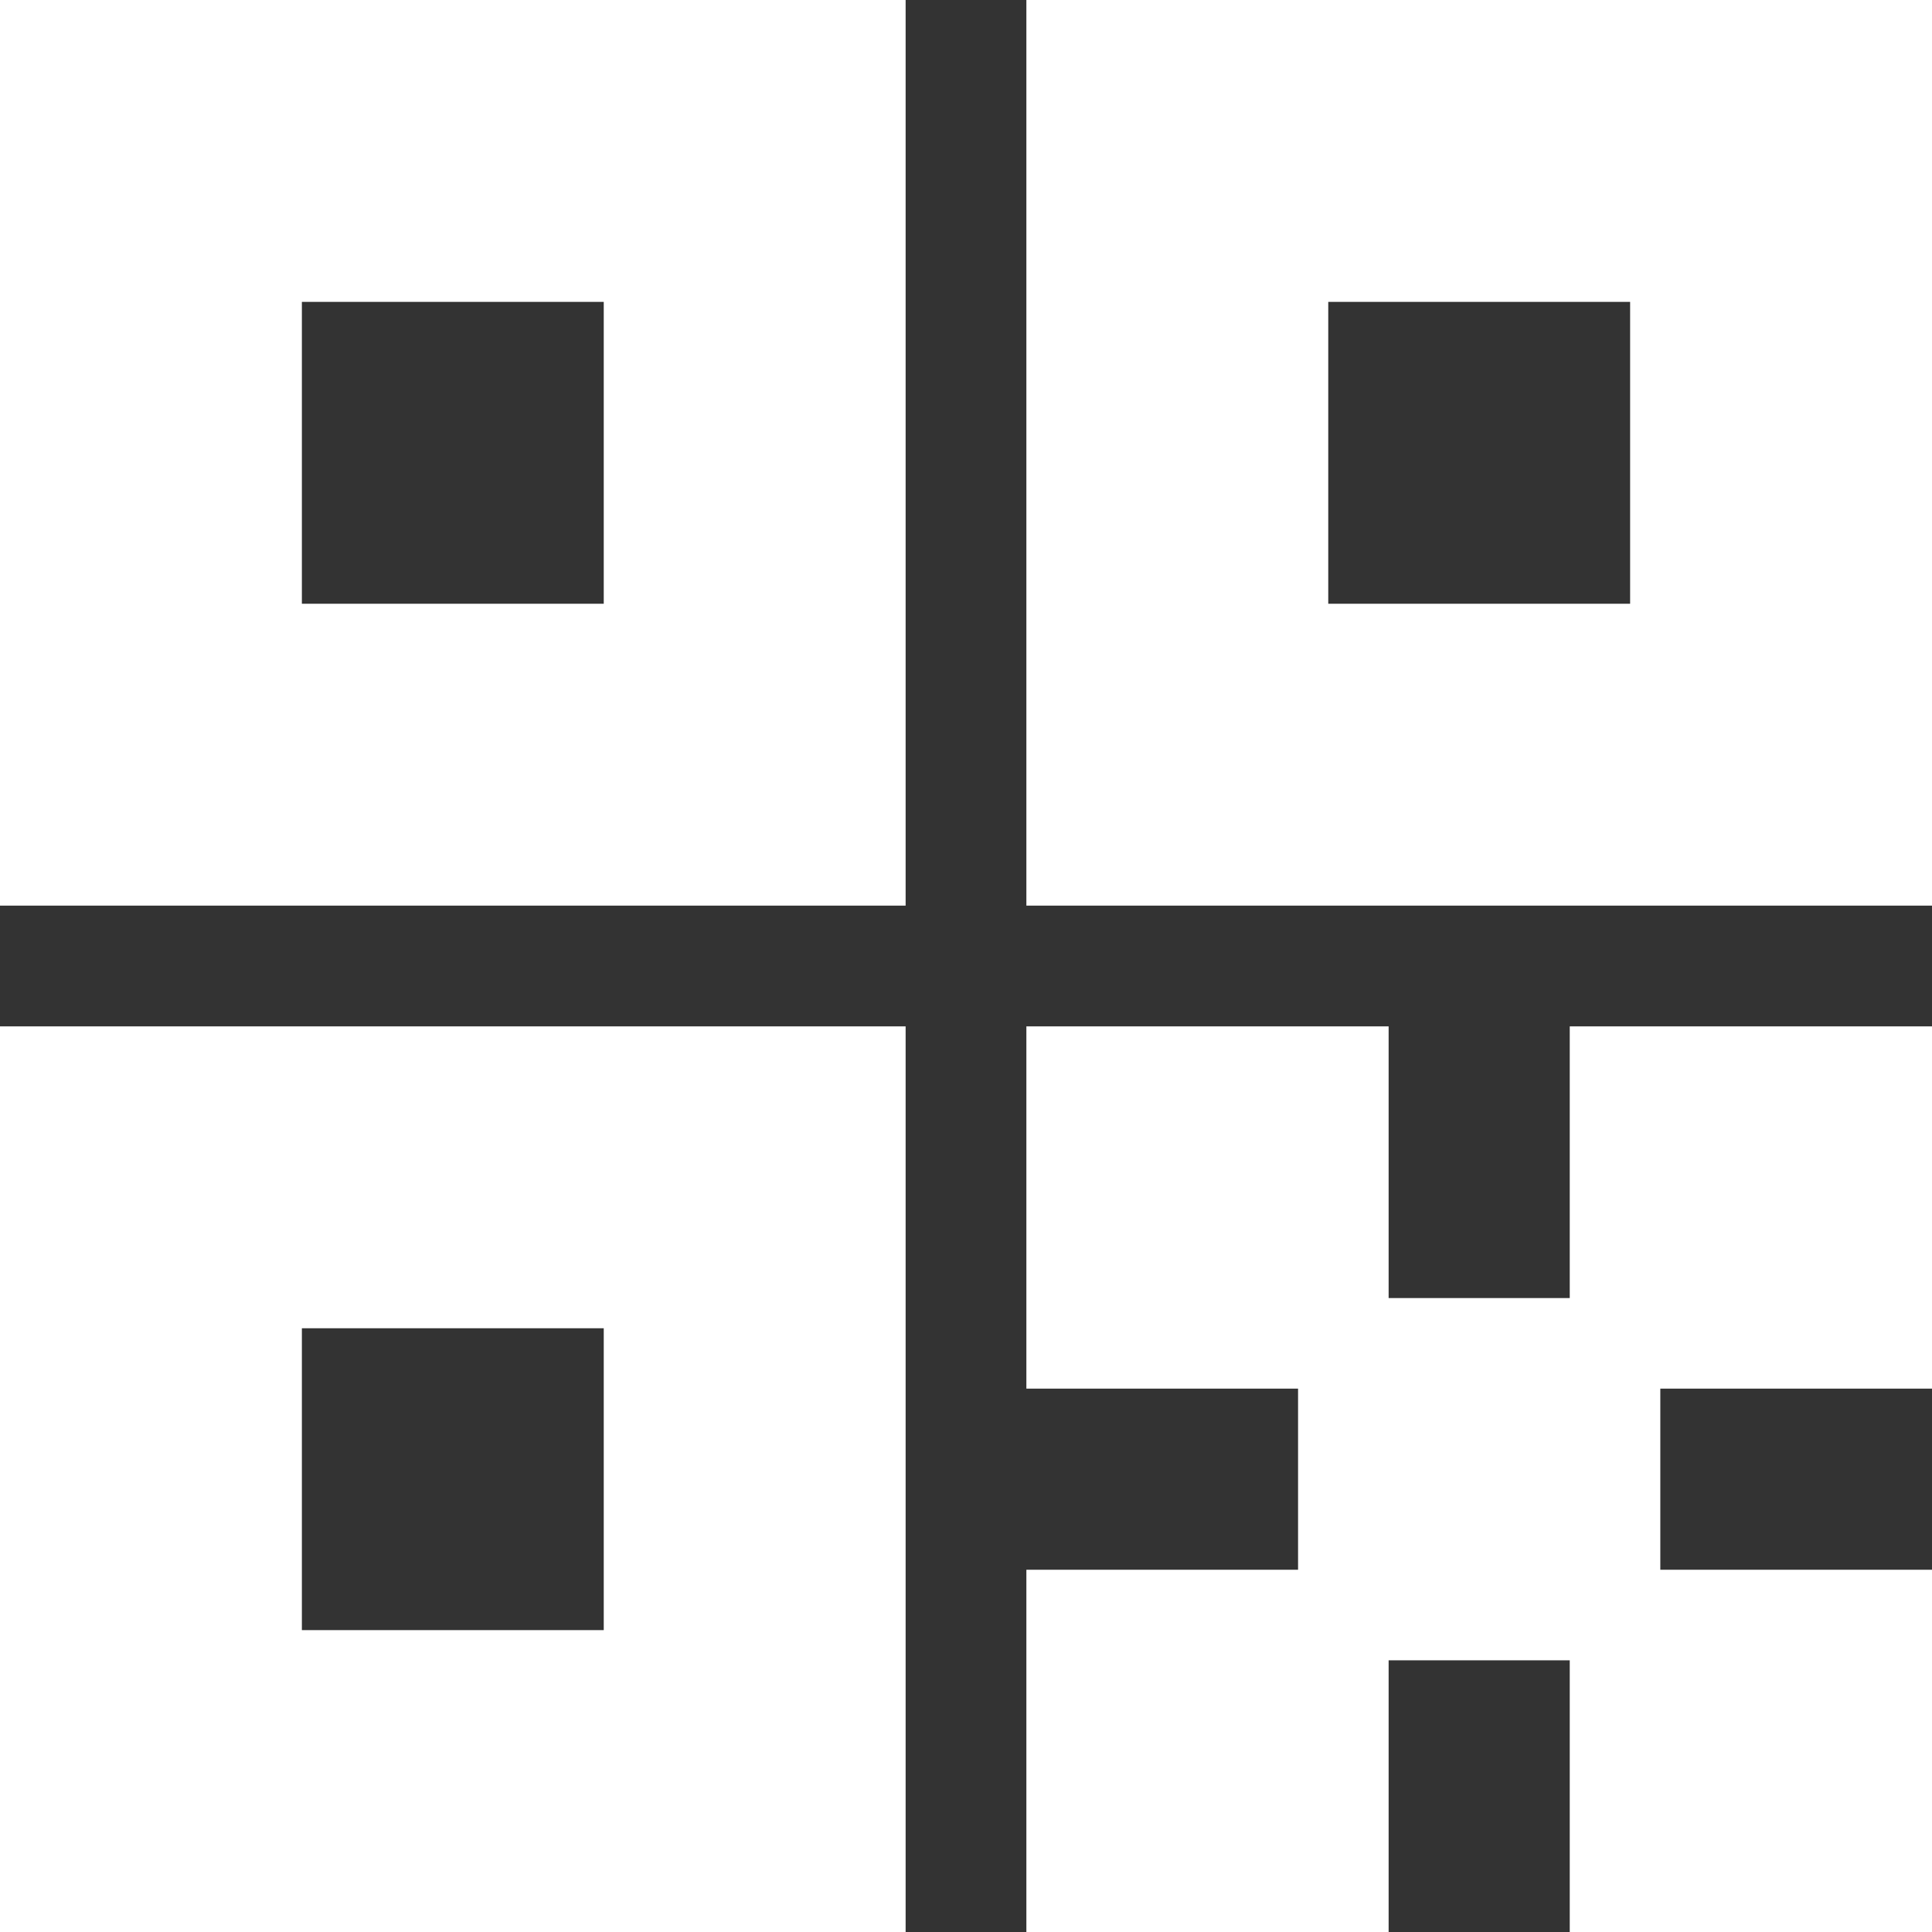 <?xml version="1.0" encoding="UTF-8"?> <svg xmlns="http://www.w3.org/2000/svg" width="64" height="64" viewBox="0 0 64 64" fill="none"><rect x="0" y="0" width="64" height="64" fill="#333333" stroke="none"/><path fill-rule="evenodd" clip-rule="evenodd" d="M44 0H54H64V10V20V30H54H44H34V20V10V0H44ZM44 10V20H54V10H44ZM52 34H64V46H55V52H64V64H52V55H46V64H34V52H43V46H34V34H46V43H52V34ZM10 34H20H30V44V54V64H20H10H0V54V44V34H10ZM10 44V54H20V44H10ZM10 0H20H30V10V20V30H20H10H0V20V10V0H10ZM10 20H20V10H10V20Z" fill="white"></path></svg> 